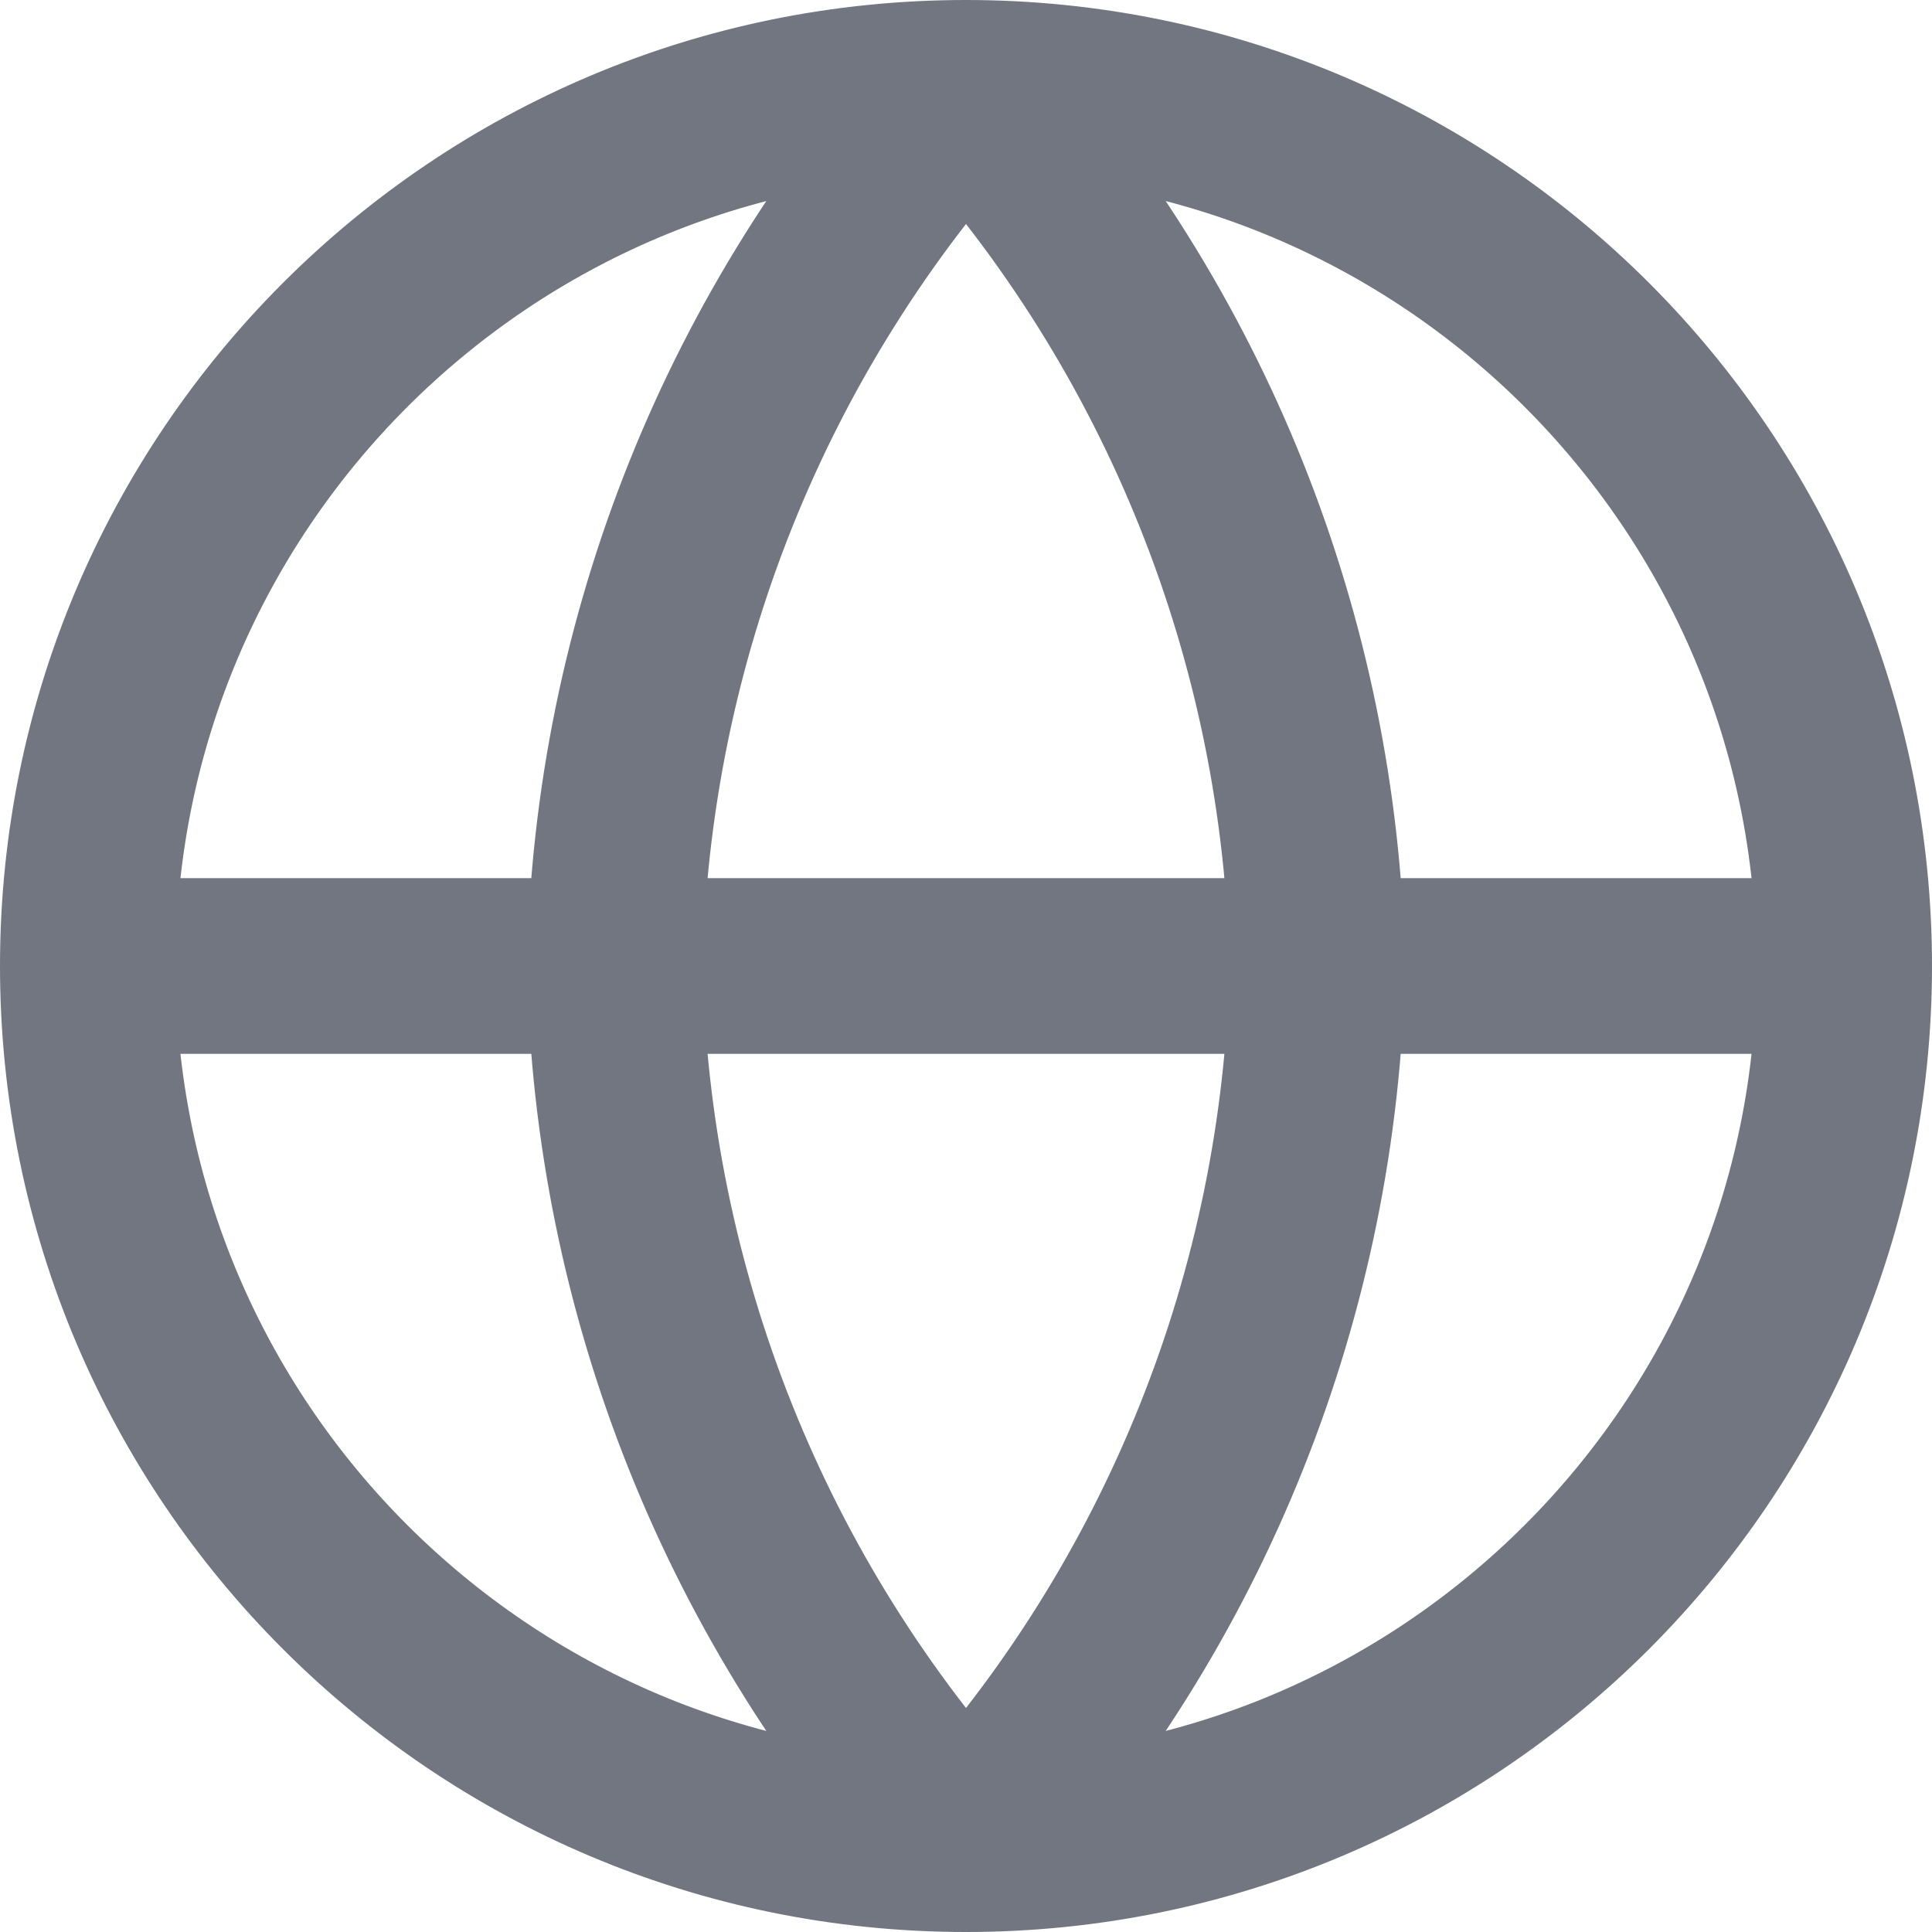 <?xml version="1.0" encoding="utf-8"?>
<svg xmlns="http://www.w3.org/2000/svg" fill="none" height="100%" overflow="visible" preserveAspectRatio="none" style="display: block;" viewBox="0 0 22 22" width="100%">
<path d="M1 11H21M1 11C1 16.523 5.477 21 11 21M1 11C1 5.477 5.477 1 11 1M21 11C21 16.523 16.523 21 11 21M21 11C21 5.477 16.523 1 11 1M11 1C13.501 3.738 14.923 7.292 15 11C14.923 14.708 13.501 18.262 11 21M11 1C8.499 3.738 7.077 7.292 7 11C7.077 14.708 8.499 18.262 11 21" id="Icon" stroke="#717680" stroke-linecap="round" stroke-linejoin="round" stroke-width="2"/>
</svg>